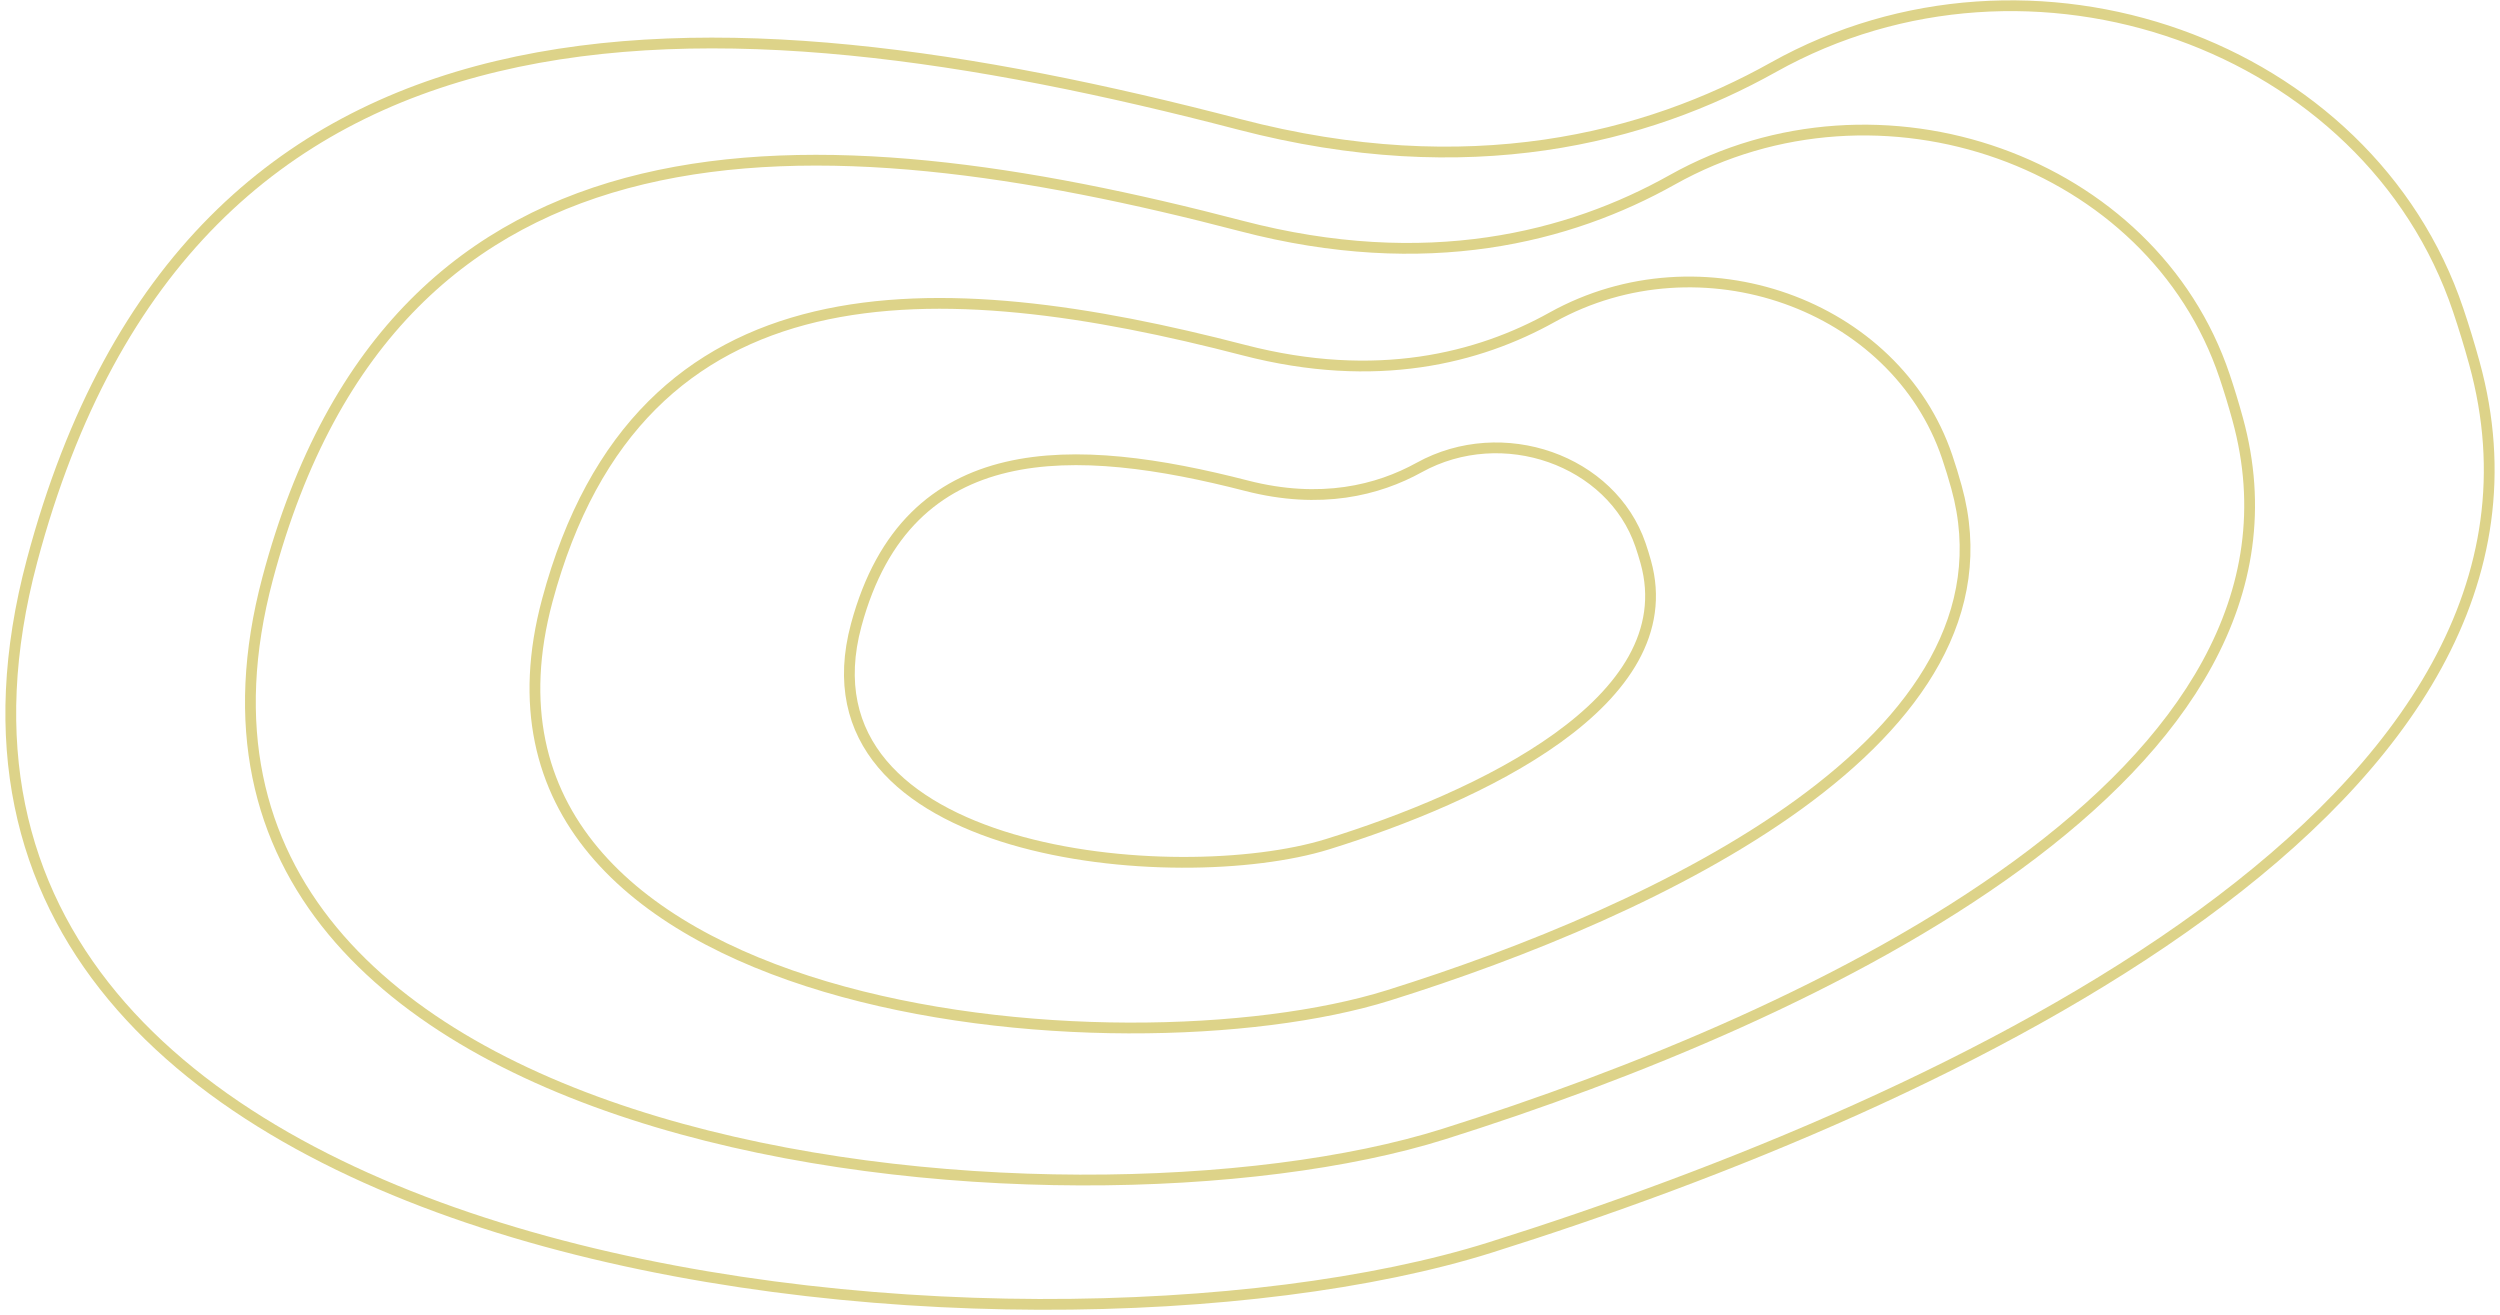 <svg width="232" height="122" viewBox="0 0 232 122" fill="none" xmlns="http://www.w3.org/2000/svg">
<path d="M228.121 28.778C219.814 4.078 188.505 -7.149 164.573 6.242C152.778 12.843 136.323 17.104 115.007 11.542C65.928 -1.263 17.787 -3.539 2.977 52.021C-15.065 119.705 95.186 129.321 138.274 115.774C181.362 102.227 240.824 74.335 229.621 33.692C229.155 31.997 228.653 30.36 228.121 28.778Z" stroke="#DDD389" stroke-miterlimit="10"/>
<path d="M206.443 34.907C199.742 14.937 174.487 5.86 155.183 16.687C145.668 22.024 132.394 25.469 115.2 20.972C75.611 10.619 36.778 8.779 24.832 53.699C10.278 108.423 99.212 116.197 133.968 105.245C168.725 94.292 216.69 71.741 207.653 38.88C207.277 37.51 206.873 36.186 206.443 34.907Z" stroke="#DDD389" stroke-miterlimit="10"/>
<path d="M180.698 42.393C175.904 28.203 157.838 21.754 144.028 29.447C137.222 33.239 127.727 35.686 115.427 32.491C87.107 25.136 59.327 23.828 50.781 55.745C40.37 94.628 103.989 100.152 128.853 92.369C153.716 84.587 188.028 68.564 181.564 45.216C181.295 44.242 181.005 43.301 180.698 42.393Z" stroke="#DDD389" stroke-miterlimit="10"/>
<path d="M152.241 50.576C149.556 42.693 139.435 39.11 131.699 43.384C127.886 45.49 122.566 46.85 115.676 45.075C99.81 40.989 84.248 40.262 79.46 57.994C73.628 79.595 109.268 82.664 123.197 78.341C137.126 74.017 156.348 65.115 152.726 52.144C152.575 51.603 152.413 51.081 152.241 50.576Z" stroke="#DDD389" stroke-miterlimit="10"/>
</svg>
